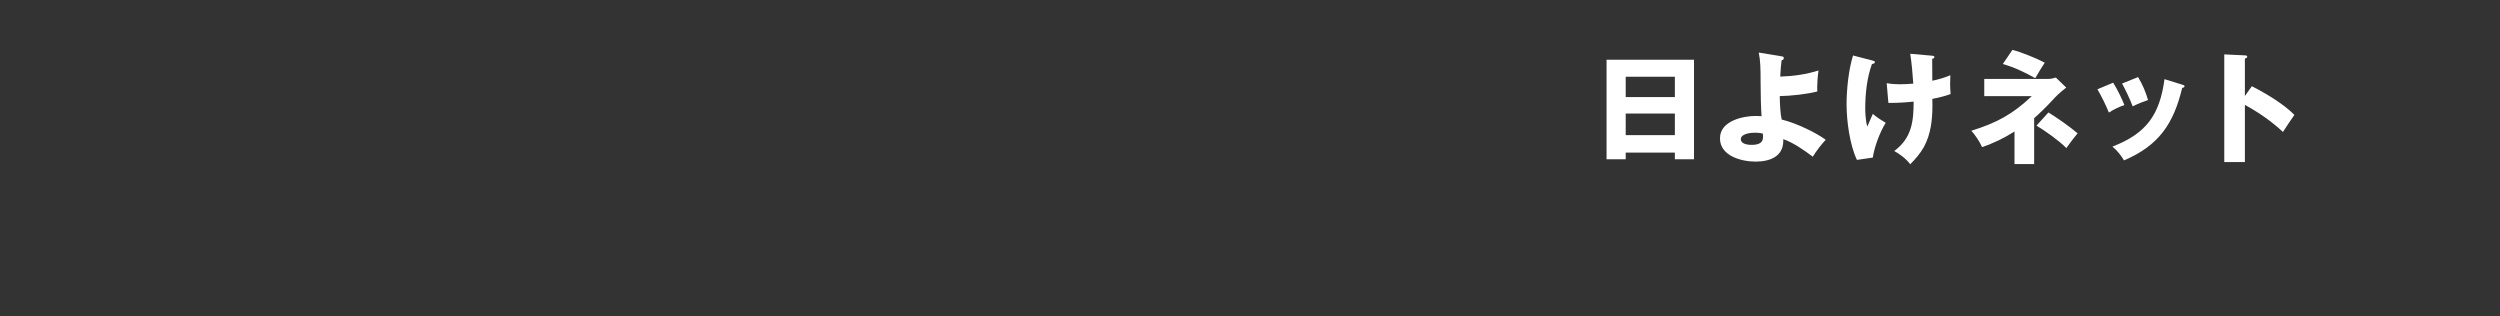<?xml version="1.0" encoding="UTF-8"?>
<svg id="_レイヤー_1" xmlns="http://www.w3.org/2000/svg" version="1.1" viewBox="0 0 901.965 114.103">
  <rect x="0" y="0" width="901.965" height="114.103" fill="#333333" stroke="none"/>
  <!-- Generator: Adobe Illustrator 29.6.1, SVG Export Plug-In . SVG Version: 2.1.1 Build 9)  -->
  <path d="M586.532,55.049v2.421h-6.909V21.56h31.552v35.91h-6.909v-2.421h-17.735,0ZM604.267,27.677h-17.735v7.349h17.735v-7.349ZM604.267,40.967h-17.735v7.79h17.735v-7.79Z" style="fill: #fff;"/>
  <path d="M642.81,43.124c5.589,1.363,12.586,4.884,15.886,7.305-1.76,1.893-3.3,3.916-4.665,6.117-2.86-2.201-7.261-5.237-10.649-6.337v.571c0,5.81-5.017,7.525-9.989,7.525-5.105,0-12.85-2.024-12.85-8.405,0-6.469,8.713-8.053,12.674-8.053.704,0,1.364,0,2.333.088-.22-2.949-.352-7.965-.352-12.366,0-4.841-.044-7.525-.66-10.605l8.273,1.364c.484.088.749.132.749.616,0,.572-.353.704-.792.836-.22,1.937-.396,3.873-.484,5.853,4.665-.132,9.329-.792,13.818-2.201-.308,1.805-.484,4.753-.484,6.073,0,.352,0,.748.044,1.496-3.652.968-9.726,1.628-13.554,1.672.044,2.772.22,6.557.704,8.45h-.002ZM632.997,47.876c-1.453,0-4.929.396-4.929,2.333,0,1.76,2.552,2.068,3.828,2.068,4.093,0,4.181-1.849,4.181-3.169,0-.22,0-.484-.044-.88-1.056-.309-1.98-.353-3.036-.353h0Z" style="fill: #fff;"/>
  <path d="M675.676,21.868c.528.132.748.264.748.528,0,.44-.396.572-1.056.704-1.804,4.929-2.42,10.781-2.42,16.062,0,1.364.132,4.445.748,6.513.792-1.893,1.364-3.212,1.98-4.577,1.804,1.453,2.684,2.025,4.665,3.212-2.068,3.257-4.093,8.67-4.665,12.542l-5.721.836c-2.597-5.457-3.741-14.038-3.741-20.111,0-5.281.748-12.542,2.333-17.559l7.129,1.848v.002ZM689.186,19.404l7.525.66c.968.088,1.188.176,1.188.528,0,.44-.44.572-.792.616,0,2.509,0,5.721.044,7.921,2.2-.44,4.444-1.144,6.513-1.98-.044,1.056-.088,2.112-.088,3.168,0,.968.088,2.553.177,3.608-2.069.749-3.741,1.188-6.602,1.761.044.704.044,1.452.044,2.2,0,5.237-.528,10.474-3.081,15.139-1.32,2.376-3.036,4.312-4.929,6.248-1.452-1.979-3.652-3.608-5.765-4.796,6.249-4.621,6.997-10.562,6.997-17.823-2.509.264-5.193.484-9.109.484l-.616-7.129c1.716.308,3.3.396,4.665.396,1.276,0,3.301-.088,4.929-.22-.22-3.477-.572-7.393-1.1-10.782h0Z" style="fill: #fff;"/>
  <path d="M715.1,53.07c-.836-1.893-2.465-4.401-3.873-5.897,9.153-2.86,14.831-5.897,21.827-12.498h-17.162v-6.205h23.147c.924,0,1.76-.22,2.685-.484l3.74,3.608c-2.42,1.936-3.301,2.729-5.192,4.797-1.805,1.98-4.621,4.708-6.381,6.249v16.546h-7.085v-11.749c-3.653,2.332-7.613,4.269-11.706,5.633ZM737.719,22.616c-1.188,1.805-2.376,3.741-3.433,5.589-3.696-2.068-7.569-3.96-11.705-5.104l3.477-5.105c3.036.748,8.889,3.125,11.661,4.621h0ZM749.557,48.097c-1.408,1.716-2.904,3.696-4.049,5.324-2.641-2.685-7.525-6.161-10.781-8.097l4.312-4.753c3.608,2.245,7.261,4.797,10.518,7.526Z" style="fill: #fff;"/>
  <path d="M766.449,37.887c-1.849.66-3.961,1.628-5.589,2.729-1.188-2.905-2.597-5.721-4.137-8.405l5.677-2.376c1.364,2.112,3.125,5.721,4.049,8.053h0ZM787.309,30.538c.616.176.836.264.836.572,0,.44-.528.572-.836.572-3.125,13.026-8.449,20.815-20.991,26.184-1.145-1.892-2.465-3.564-4.181-4.973,12.277-4.752,17.03-11.441,18.791-24.335l6.381,1.98h0ZM774.986,36.083c-1.937.66-3.784,1.408-5.545,2.288-.88-2.376-2.596-6.029-3.828-8.229l5.765-2.333c1.672,2.772,2.685,5.193,3.608,8.273h0Z" style="fill: #fff;"/>
  <path d="M812.431,31.11c5.017,2.553,11.397,6.337,15.358,10.342-1.452,2.068-2.816,4.093-4.137,6.161-4.137-3.873-8.802-7.085-13.73-9.77v20.639h-7.437V19.624l7.437.352c.749.044.837.22.837.484,0,.44-.528.616-.837.66v13.51l2.509-3.521h0Z" style="fill: #fff;"/>
</svg>